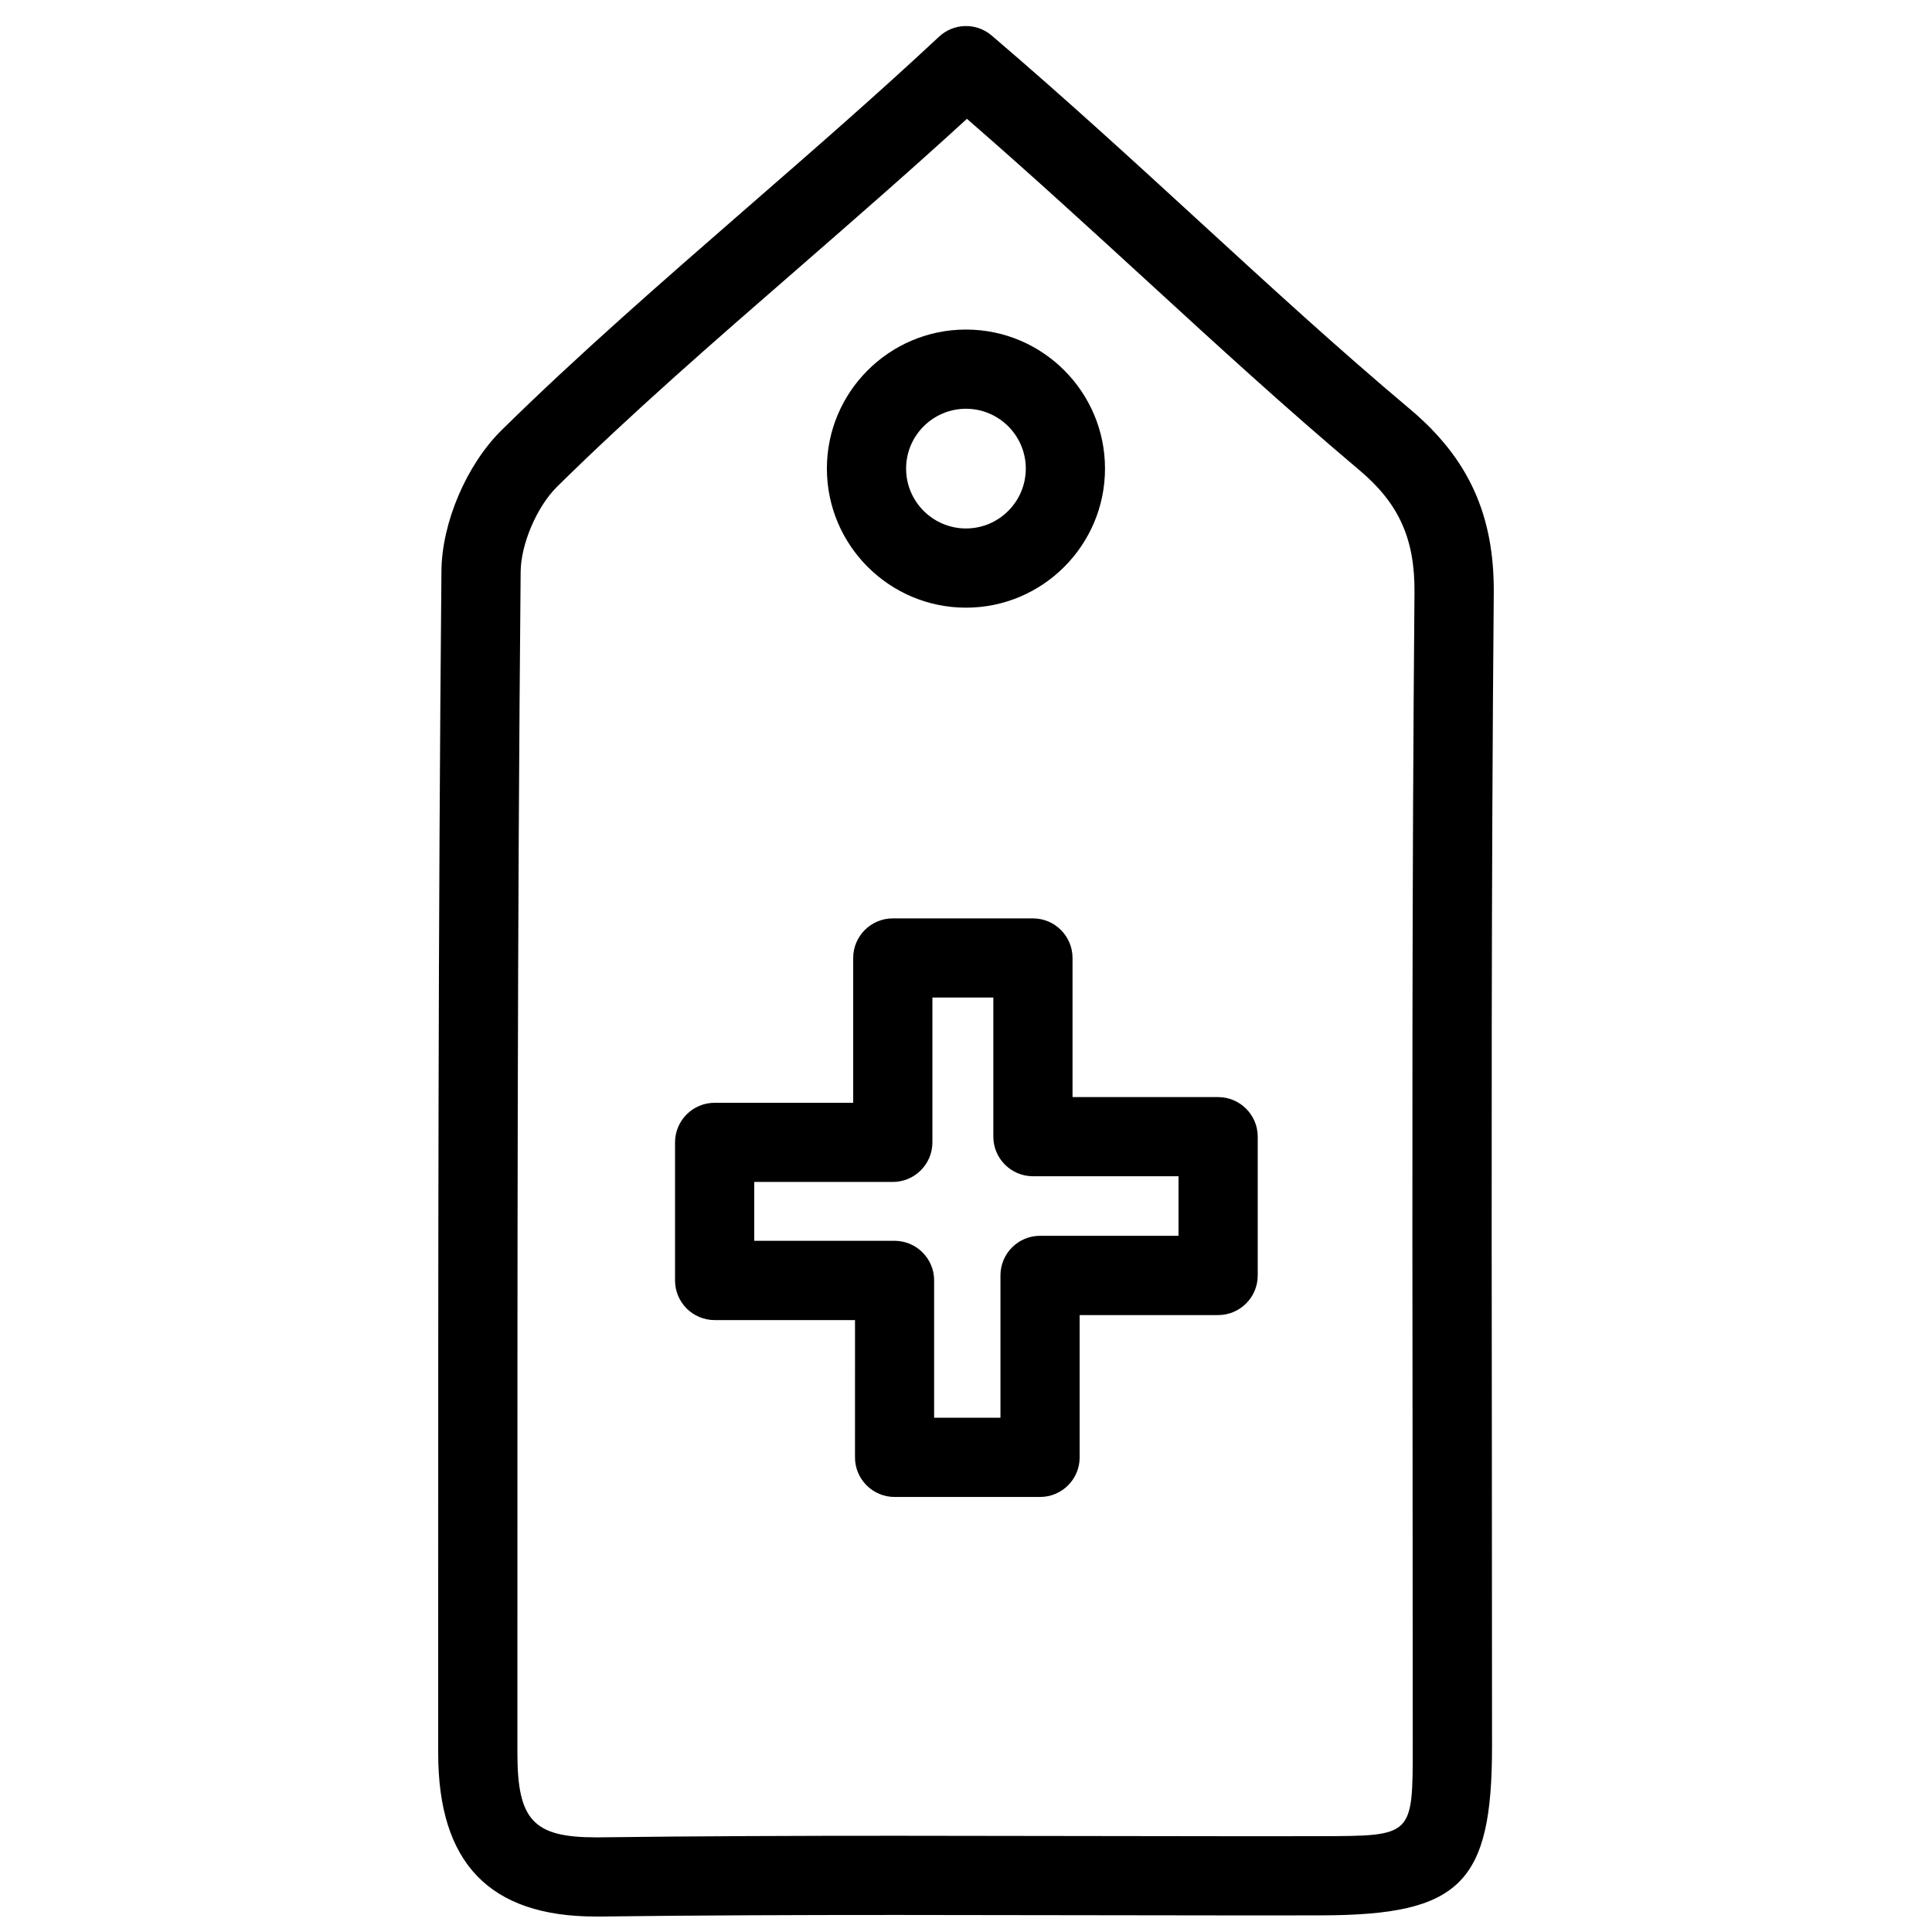 <?xml version="1.0" encoding="UTF-8"?>
<!-- The Best Svg Icon site in the world: iconSvg.co, Visit us! https://iconsvg.co -->
<svg width="800px" height="800px" version="1.1" viewBox="144 144 512 512" xmlns="http://www.w3.org/2000/svg">
 <defs>
  <clipPath id="a">
   <path d="m260 150h280v501.9h-280z"/>
  </clipPath>
 </defs>
 <g clip-path="url(#a)">
  <path d="m301.88 651.9c-28.109 0-41.754-14.148-41.754-43.285v-29.242c0-99.23-0.02-188.87 0.859-284.04 0.105-12.824 6.656-28.191 15.953-37.344 20.133-19.84 42.785-39.551 64.68-58.633 17.172-14.945 34.531-30.039 51.219-45.617 3.906-3.652 9.91-3.801 13.98-0.316 19.797 16.918 37.66 33.312 55.188 49.395 18.703 17.152 36.359 33.379 55.754 49.688 15.449 13.016 22.273 28.047 22.105 48.703-0.672 77.02-0.586 151.71-0.504 229.36l0.043 76.285c0 36.273-8.418 44.629-45.051 44.734l-18.598 0.02-94.105-0.125c-26.176 0-52.375 0.082-78.574 0.418-0.062 0.004-1.156 0.004-1.195 0.004zm98.367-476.41c-14.734 13.496-29.852 26.66-44.84 39.719-22.672 19.711-44.082 38.352-63.754 57.75-5.371 5.289-9.613 15.215-9.676 22.562-0.883 95.113-0.859 184.71-0.859 283.86v29.242c0 17.719 4.262 22.293 20.762 22.293h0.902c26.281-0.336 52.562-0.418 78.848-0.418l94.105 0.125 18.559-0.02c24.098-0.062 24.098-0.062 24.098-23.742l-0.043-76.266c-0.082-77.711-0.168-152.46 0.504-229.55 0.125-14.234-4.113-23.637-14.633-32.477-19.711-16.625-37.555-32.98-56.426-50.297-15.219-13.938-30.73-28.172-47.547-42.781zm19.375 365.22h-38.543c-5.793 0-10.496-4.703-10.496-10.496l0.004-36.379h-37.199c-5.793 0-10.496-4.703-10.496-10.496v-36.59c0-5.793 4.703-10.496 10.496-10.496h36.715v-38.375c0-5.793 4.703-10.496 10.496-10.496h37.137c5.793 0 10.496 4.703 10.496 10.496v36.863h38.582c5.793 0 10.496 4.703 10.496 10.496v36.777c0 5.793-4.703 10.496-10.496 10.496h-36.695v37.723c0 5.777-4.703 10.477-10.496 10.477zm-28.043-20.992h17.551v-37.723c0-5.793 4.703-10.496 10.496-10.496h36.695v-15.785h-38.582c-5.793 0-10.496-4.703-10.496-10.496v-36.863h-16.145v38.375c0 5.793-4.703 10.496-10.496 10.496h-36.719v15.598h37.176c5.793 0 10.496 4.703 10.496 10.496v36.398zm8.418-214.68c-20.32 0-36.863-16.543-36.863-36.863 0-20.32 16.543-36.84 36.863-36.84s36.84 16.52 36.84 36.84c0 20.32-16.52 36.863-36.84 36.863zm0-52.711c-8.754 0-15.871 7.117-15.871 15.848 0 8.754 7.117 15.871 15.871 15.871 8.734 0 15.848-7.117 15.848-15.871 0-8.73-7.117-15.848-15.848-15.848z"/>
 </g>
</svg>